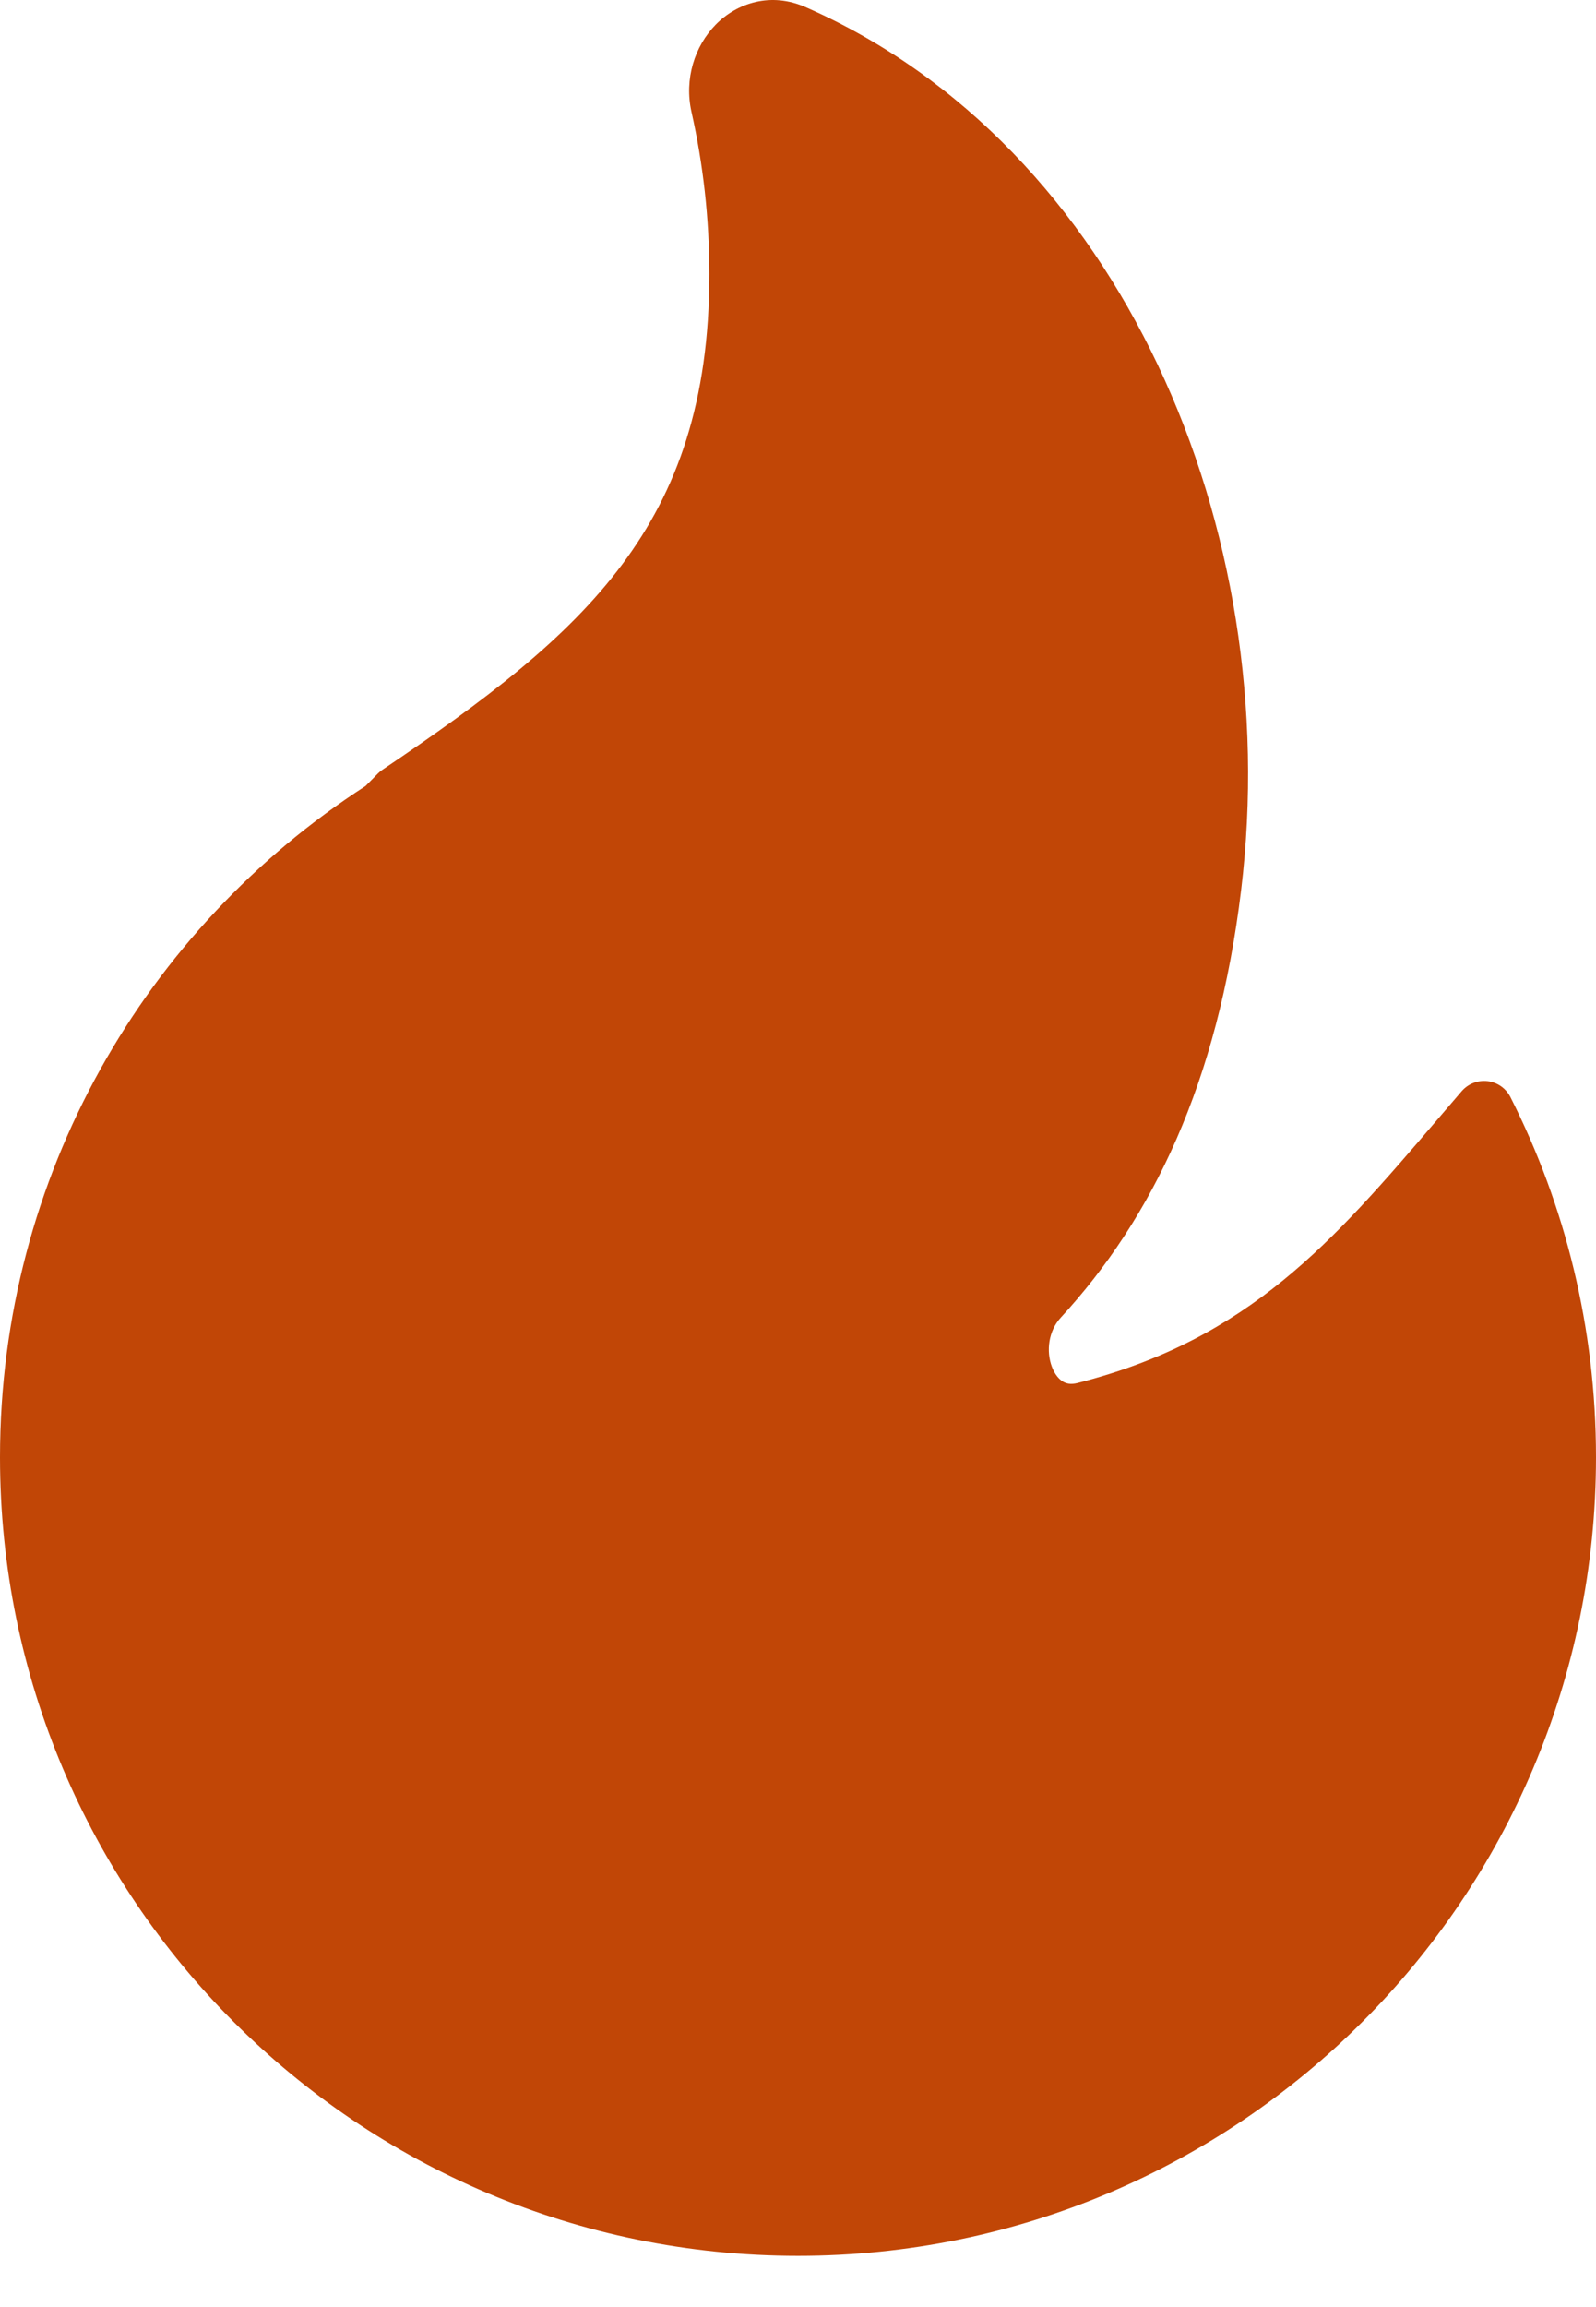 <?xml version="1.0" encoding="UTF-8"?> <svg xmlns="http://www.w3.org/2000/svg" width="27" height="39" viewBox="0 0 27 39" fill="none"><path d="M13.625 0.119C13.046 -0.135 12.475 0.043 12.108 0.416C11.752 0.779 11.573 1.334 11.698 1.892C11.896 2.774 12 3.692 12 4.634C12 6.786 11.458 8.293 10.525 9.542C9.576 10.812 8.203 11.846 6.469 13.013C6.442 13.031 6.417 13.052 6.394 13.075L6.184 13.287C2.464 15.69 0 19.874 0 24.634C0 32.09 6.044 38.134 13.5 38.134C20.956 38.134 27 32.09 27 24.634C27 22.445 26.479 20.376 25.553 18.547C25.477 18.398 25.333 18.296 25.167 18.276C25.002 18.256 24.837 18.32 24.728 18.446C24.587 18.609 24.449 18.771 24.313 18.93C22.556 20.982 21.139 22.638 18.232 23.378C18.109 23.41 18.032 23.386 17.977 23.352C17.913 23.312 17.843 23.232 17.795 23.105C17.695 22.838 17.738 22.499 17.943 22.276C19.498 20.591 20.602 18.303 20.996 15.049C21.735 8.953 18.965 2.46 13.625 0.119Z" fill="#C14606"></path></svg> 